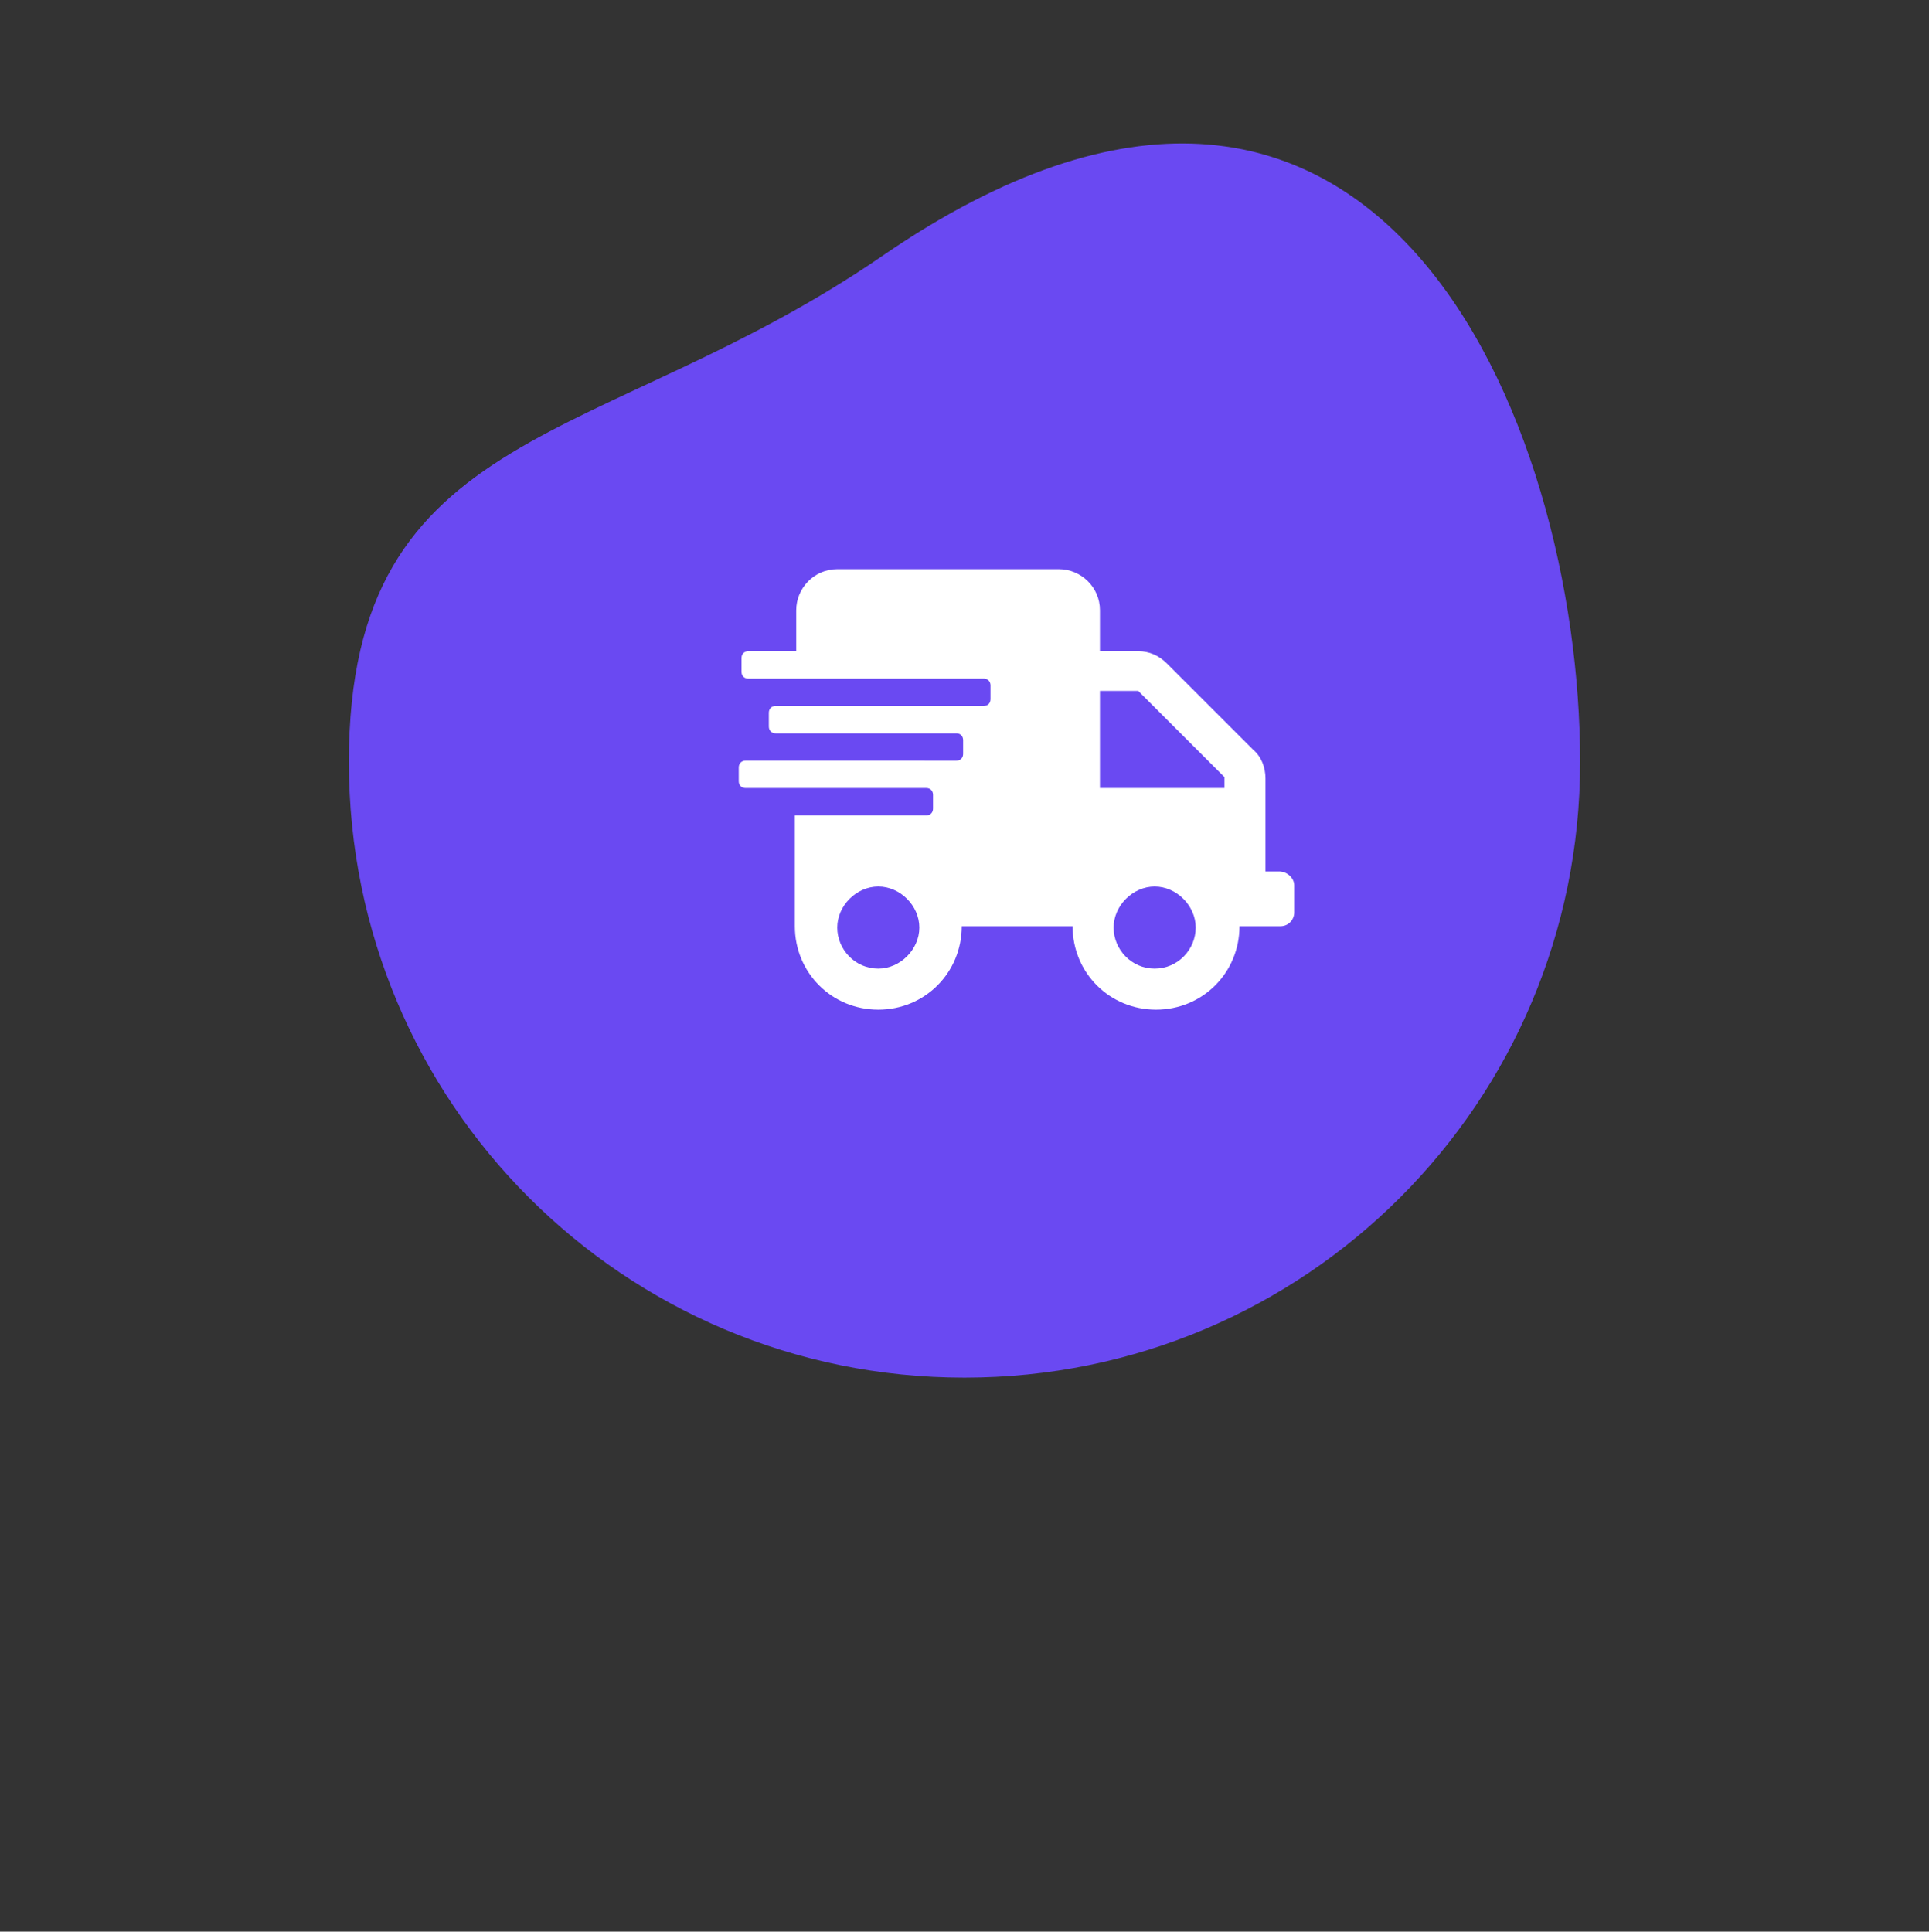<?xml version="1.0" encoding="utf-8"?>
<!-- Generator: Adobe Illustrator 23.0.3, SVG Export Plug-In . SVG Version: 6.00 Build 0)  -->
<svg version="1.1" id="Layer_1" xmlns="http://www.w3.org/2000/svg" xmlns:xlink="http://www.w3.org/1999/xlink" x="0px" y="0px"
	 viewBox="0 0 141 141.2" style="enable-background:new 0 0 141 141.2;" xml:space="preserve">
<rect x="0" y="0" width="141" height="141.2" fill="#333333" stroke="none"/>
<style type="text/css">
	.st0{fill:#6A49F2;}
	.st1{fill:#FFFFFF;}
</style>
<g id="Premium" transform="translate(-5353.5 -6937.296)">
	<g transform="matrix(1, 0, 0, 1, 5353.5, 6937.3)">
		<path id="bg-2" class="st0" d="M64.5,18.7c36.1-24.8,51,12.1,51,37c0,24.9-20.1,45-45,45s-45-20.1-45-45l0,0
			C25.5,30.8,44,32.8,64.5,18.7z"/>
	</g>
	<path class="st1" d="M5447,7001h-1v-6.8c0-0.8-0.3-1.6-0.9-2.1l-6.3-6.3c-0.6-0.6-1.3-0.9-2.1-0.9h-2.8v-3c0-1.7-1.4-3-3-3h-16.2
		c-1.7,0-3,1.4-3,3v3h-3.5c-0.3,0-0.5,0.2-0.5,0.5v1c0,0.3,0.2,0.5,0.5,0.5h17.2c0.3,0,0.5,0.2,0.5,0.5v1c0,0.3-0.2,0.5-0.5,0.5
		h-15.2c-0.3,0-0.5,0.2-0.5,0.5v1c0,0.3,0.2,0.5,0.5,0.5h13.2c0.3,0,0.5,0.2,0.5,0.5v1c0,0.3-0.2,0.5-0.5,0.5H5408
		c-0.3,0-0.5,0.2-0.5,0.5v1c0,0.3,0.2,0.5,0.5,0.5h13.2c0.3,0,0.5,0.2,0.5,0.5v1c0,0.3-0.2,0.5-0.5,0.5h-9.6v8.1
		c0,3.4,2.7,6.1,6.1,6.1s6.1-2.7,6.1-6.1h8.1c0,3.4,2.7,6.1,6.1,6.1s6.1-2.7,6.1-6.1h3c0.6,0,1-0.5,1-1v-2
		C5448.1,7001.5,5447.6,7001,5447,7001z M5417.7,7008.1c-1.7,0-3-1.4-3-3s1.4-3,3-3s3,1.4,3,3S5419.3,7008.1,5417.7,7008.1z
		 M5437.9,7008.1c-1.7,0-3-1.4-3-3s1.4-3,3-3s3,1.4,3,3S5439.6,7008.1,5437.9,7008.1z M5443,6994.9h-9.1v-7.1h2.8l6.3,6.3V6994.9z"
		/>
</g>
</svg>
